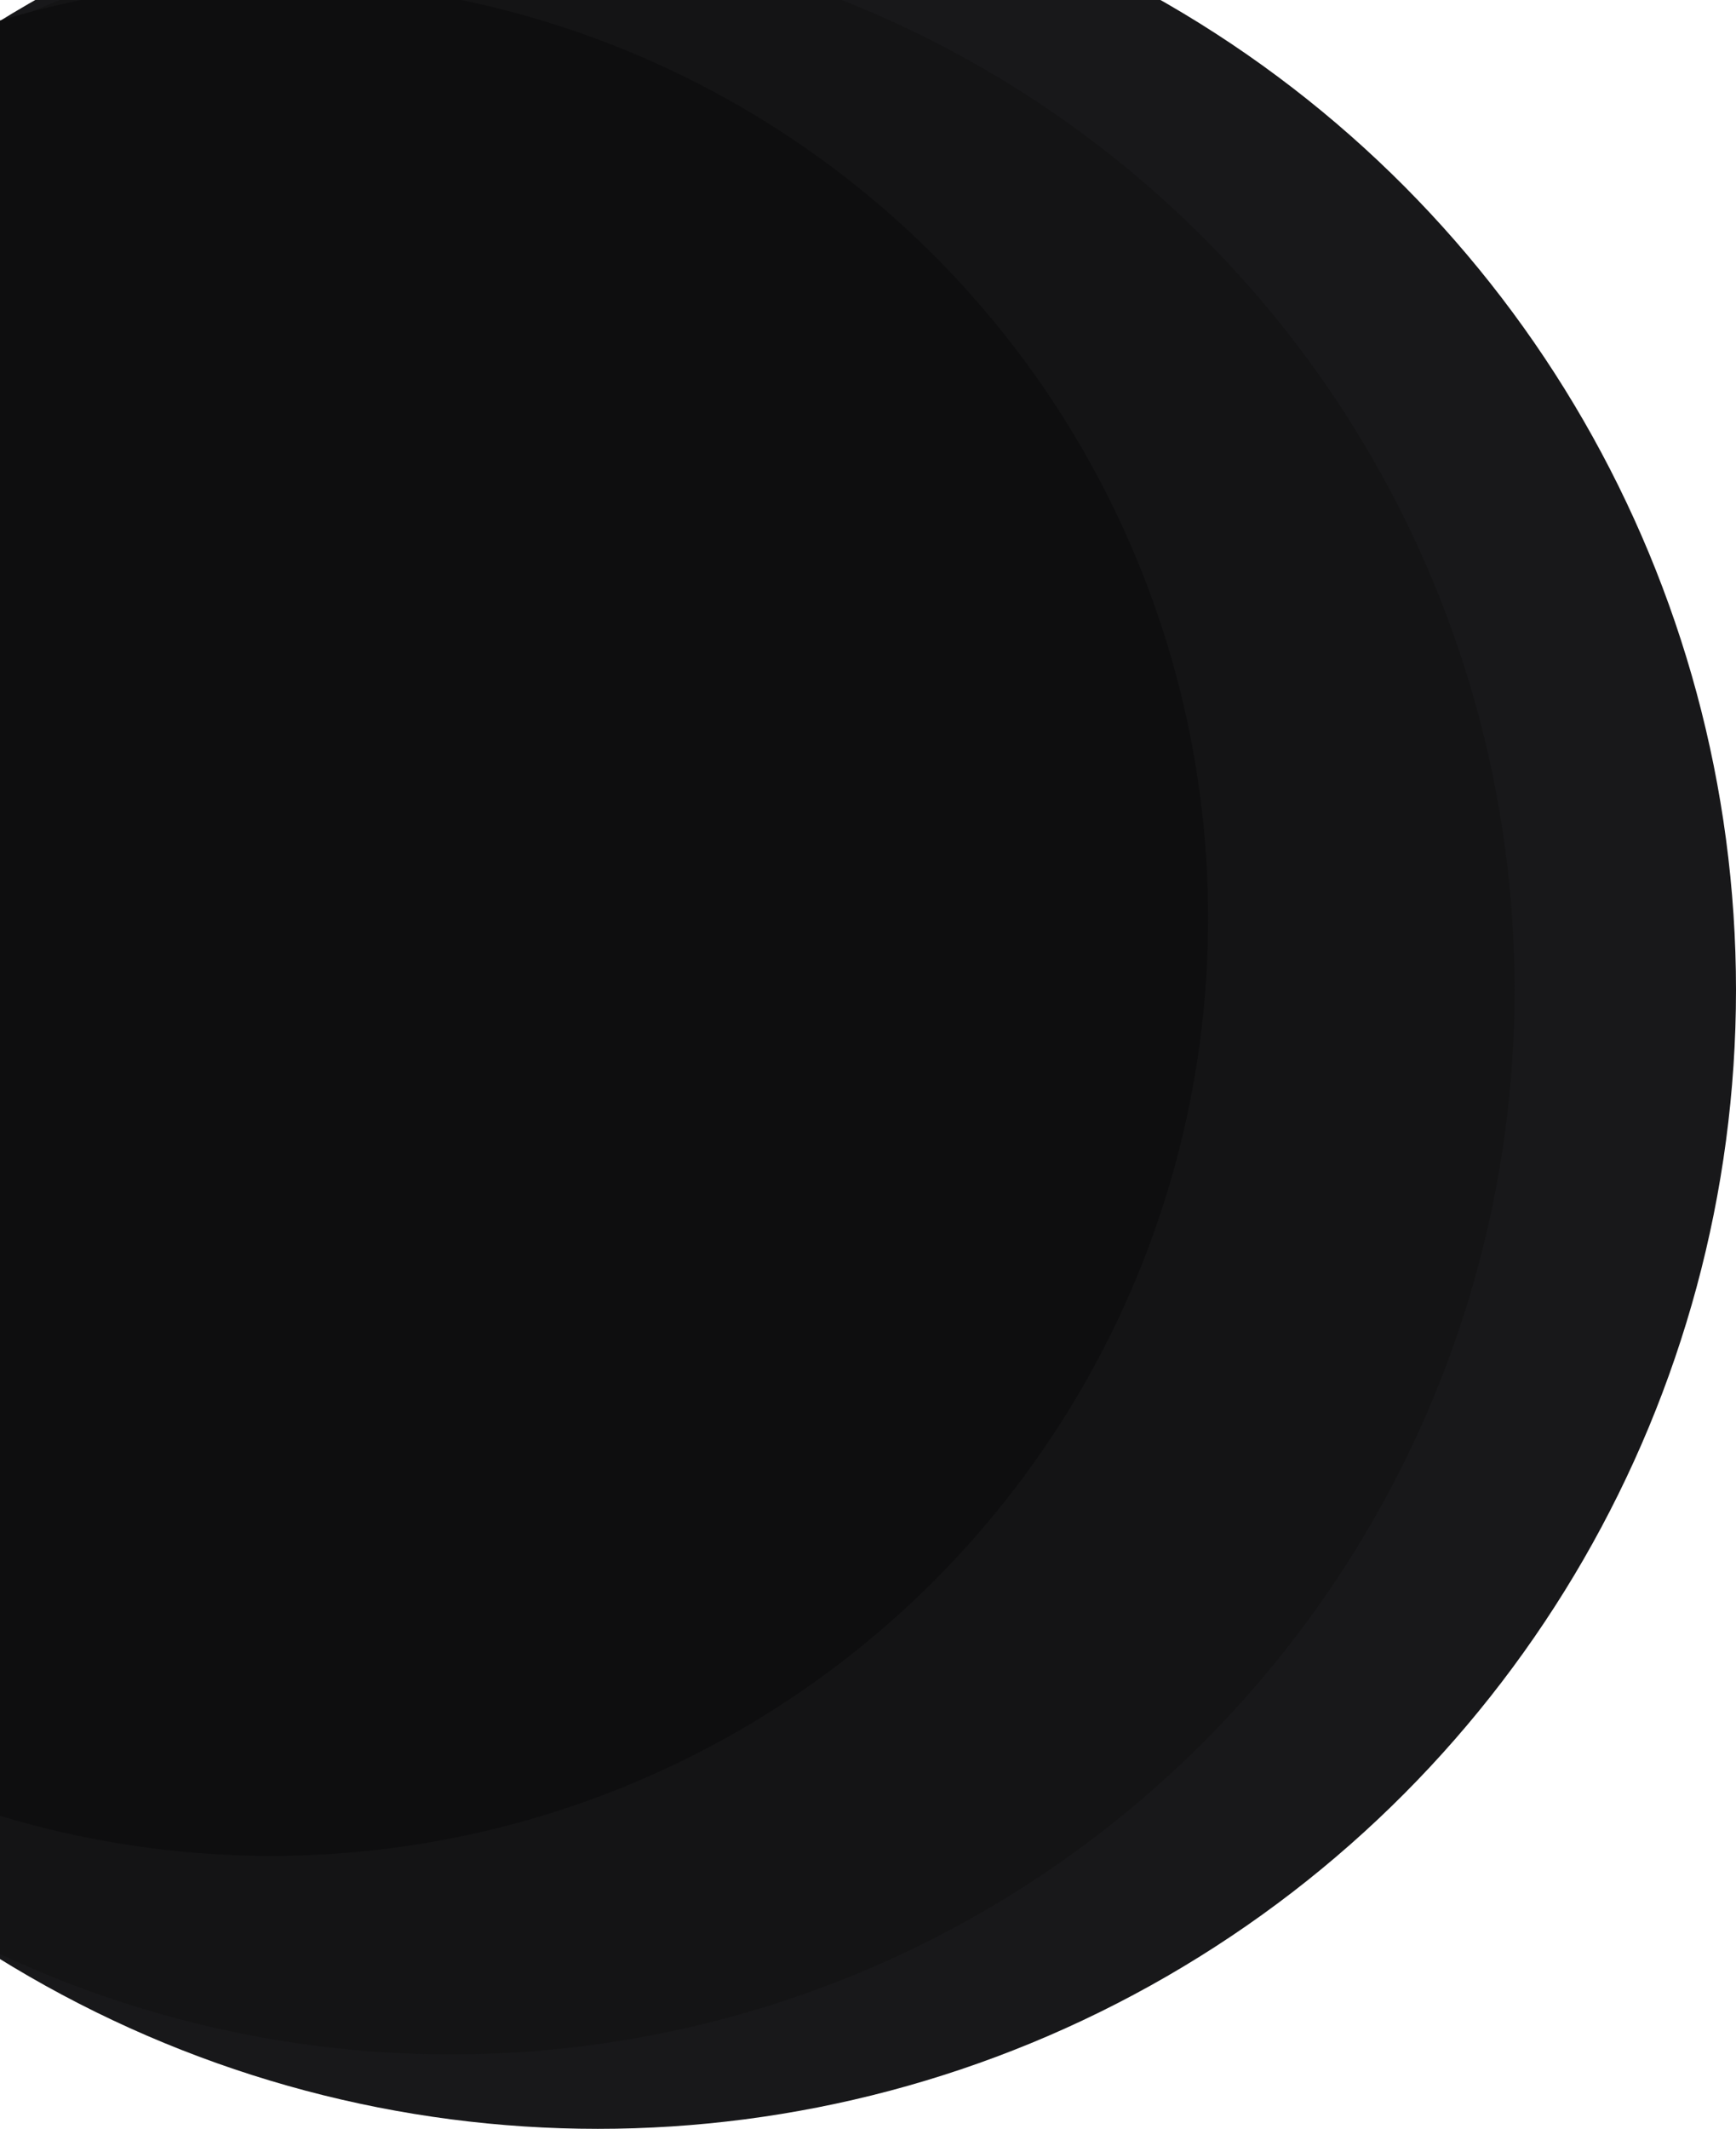 <?xml version="1.0" encoding="UTF-8"?> <svg xmlns="http://www.w3.org/2000/svg" width="980" height="1201" viewBox="0 0 980 1201" fill="none"> <circle cx="337.5" cy="558.5" r="642.5" fill="#18181A"></circle> <circle cx="254.5" cy="558.5" r="600.5" fill="#141415"></circle> <circle cx="153" cy="518" r="529" fill="#0E0E0F"></circle> </svg> 
